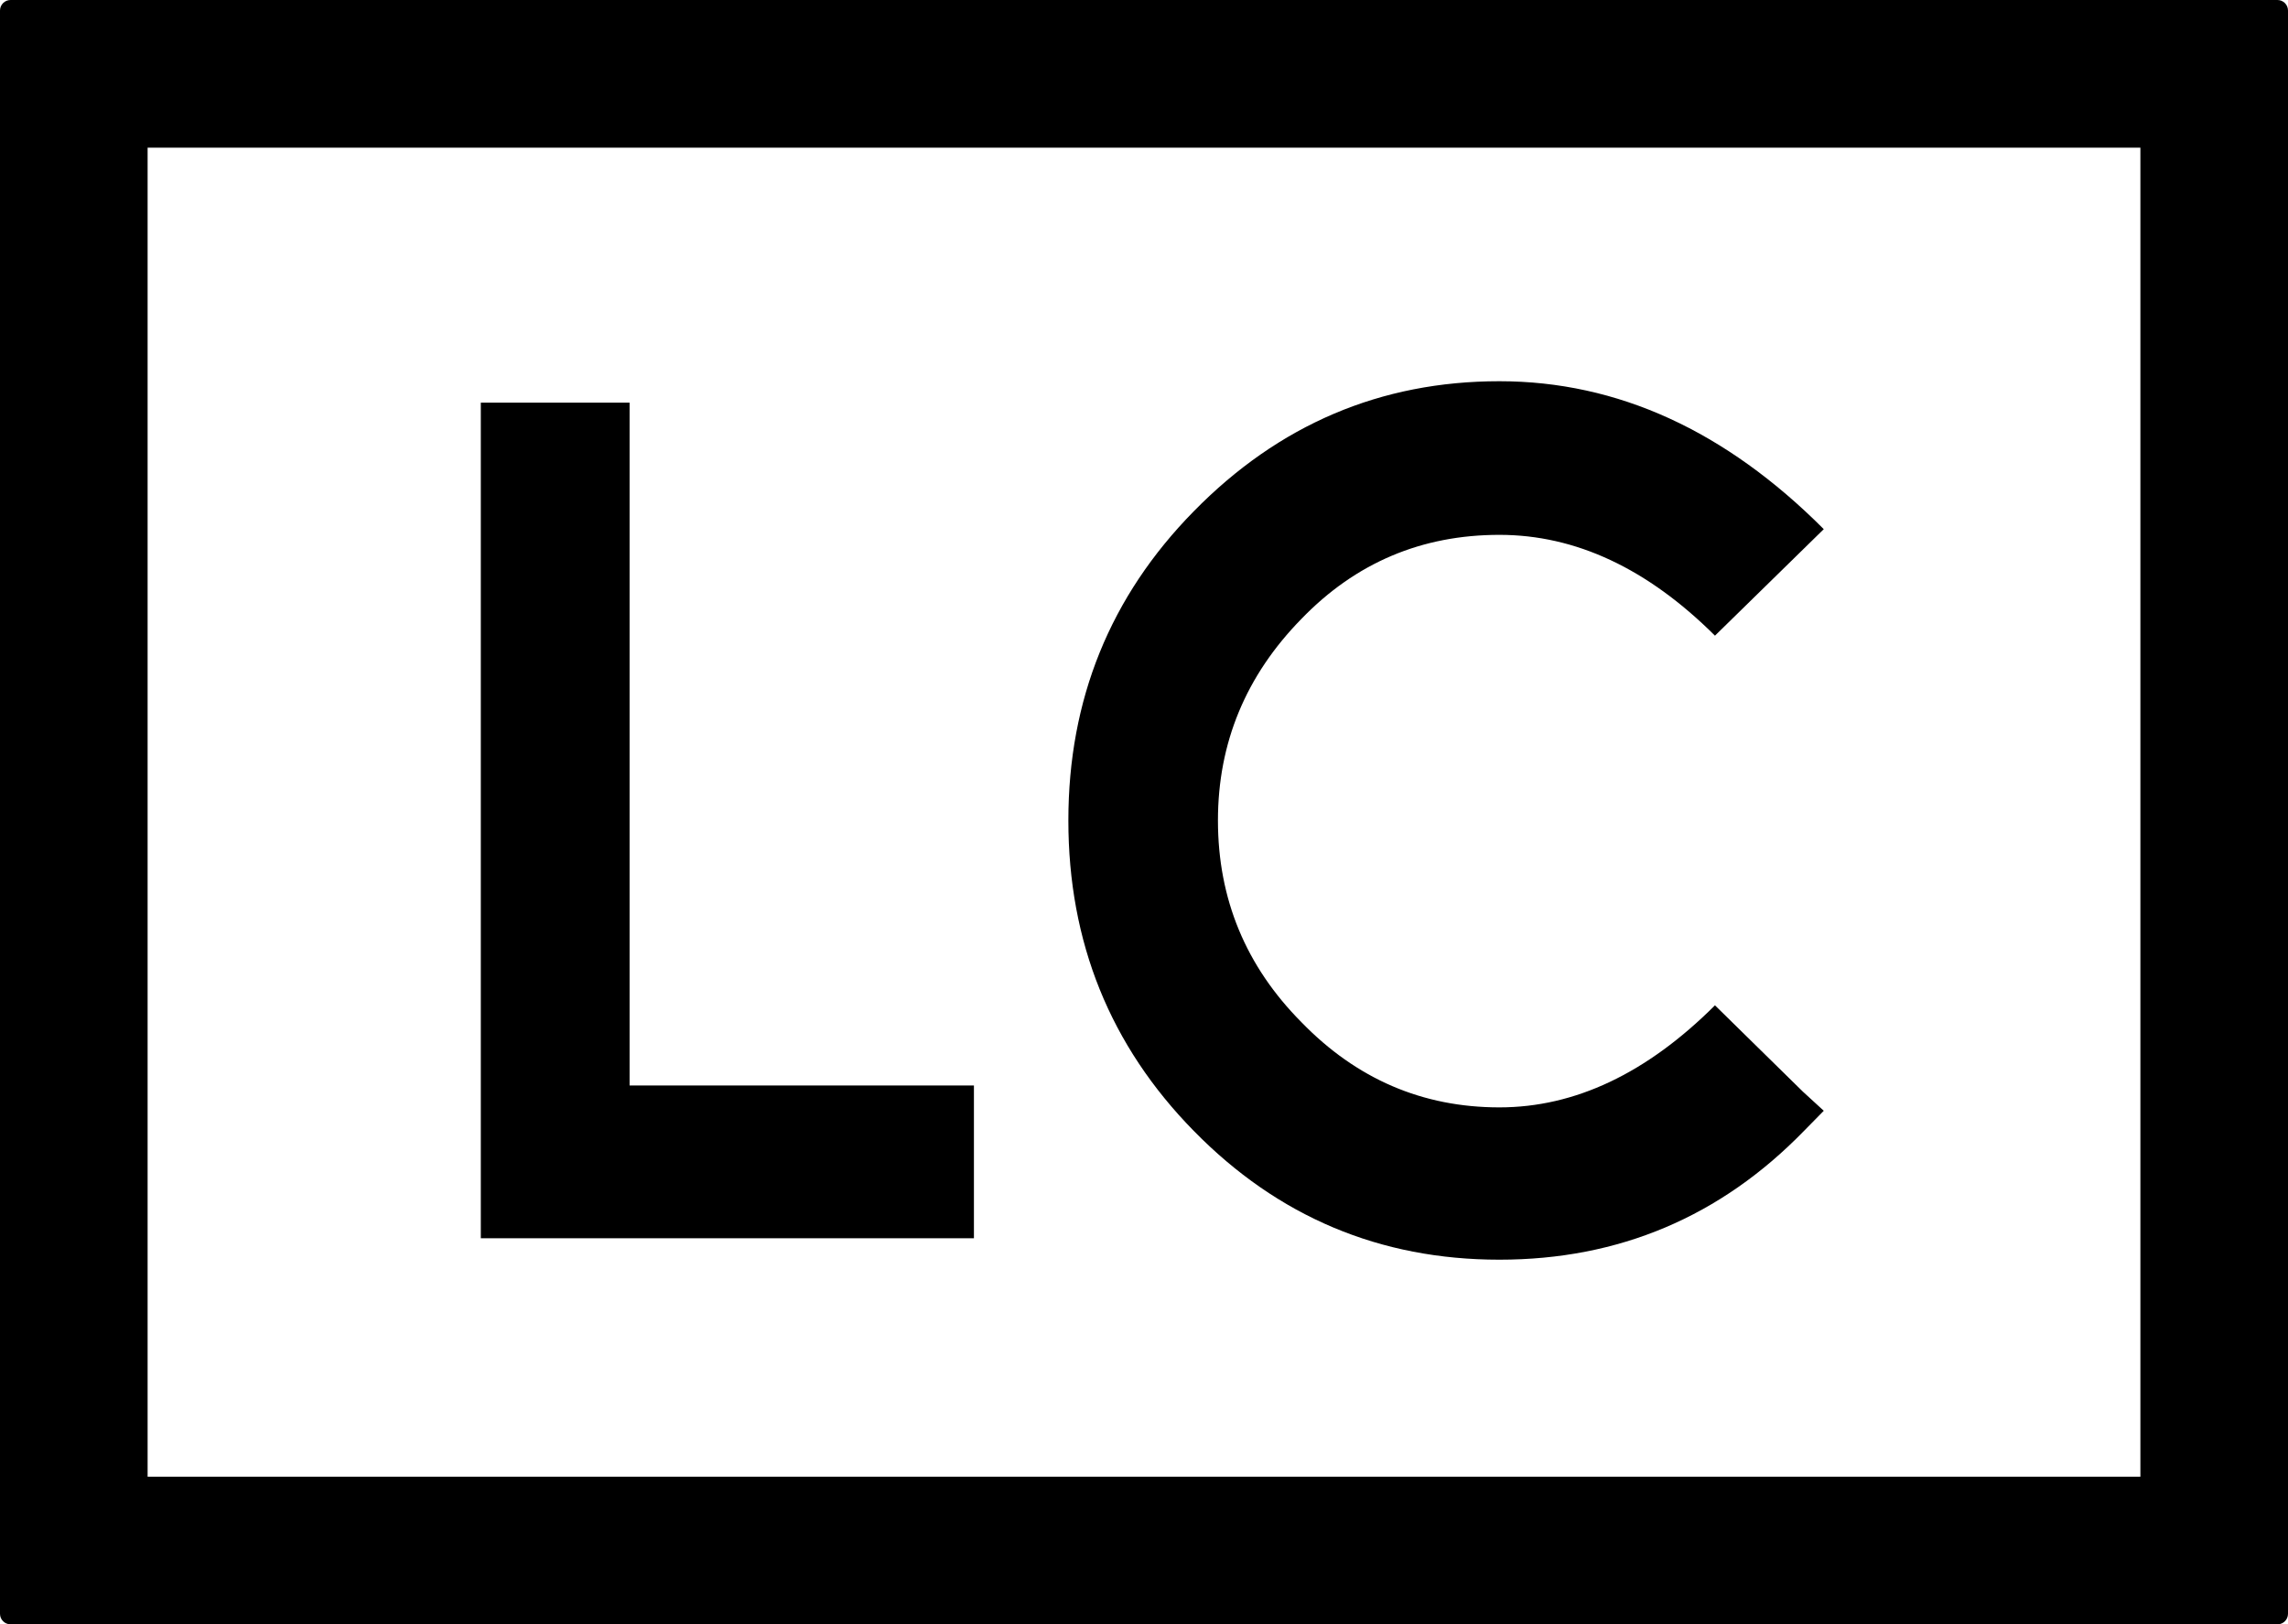 <?xml version="1.0" encoding="UTF-8"?>
<svg width="138px" height="98px" viewBox="0 0 138 98" version="1.1" xmlns="http://www.w3.org/2000/svg" xmlns:xlink="http://www.w3.org/1999/xlink">
    <!-- Generator: Sketch 51.3 (57544) - http://www.bohemiancoding.com/sketch -->
    <title>intro logo</title>
    <desc>Created with Sketch.</desc>
    <defs></defs>
    <g id="Concierge-App" stroke="none" stroke-width="1" fill="none" fill-rule="evenodd">
        <g id="load" transform="translate(-118, -480)" fill="#000000" fill-rule="nonzero">
            <g id="intro-logo" transform="translate(118, 480)">
                <g id="Group" transform="translate(29, 23)">
                    <path d="M79.808,45.229 C74.767,50.415 68.64,53 61.435,53 C54.231,53 48.081,50.415 43.001,45.229 C37.959,40.088 35.438,33.849 35.438,26.501 C35.438,19.201 37.959,12.982 43.001,7.848 C48.127,2.619 54.269,0 61.435,0 C68.555,0 75.072,2.982 81,8.925 L74.438,15.351 C70.365,11.296 66.034,9.269 61.435,9.269 C56.745,9.269 52.765,10.953 49.495,14.339 C46.141,17.763 44.46,21.821 44.46,26.501 C44.46,31.236 46.141,35.292 49.495,38.671 C52.819,42.098 56.798,43.811 61.435,43.811 C65.988,43.811 70.321,41.763 74.438,37.654 L79.74,42.861 L81,44.016 L79.808,45.229 Z" id="Fill-11"></path>
                    <polyline id="Fill-4" points="0 51.707 0 1.293 8.973 1.293 8.973 42.49 29.742 42.49 29.742 51.707 0 51.707"></polyline>
                </g>
                <path d="M8.903,8.909 L8.903,89.091 L129.097,89.091 L129.097,8.909 L8.903,8.909 Z M0.636,0 L137.364,0 C137.715,-6.45610399e-17 138,0.285 138,0.636 L138,97.364 C138,97.715 137.715,98 137.364,98 L0.636,98 C0.285,98 4.30123584e-17,97.715 0,97.364 L0,0.636 C-4.30123584e-17,0.285 0.285,6.45610399e-17 0.636,0 Z" id="Rectangle"></path>
            </g>
        </g>
    </g>
</svg>